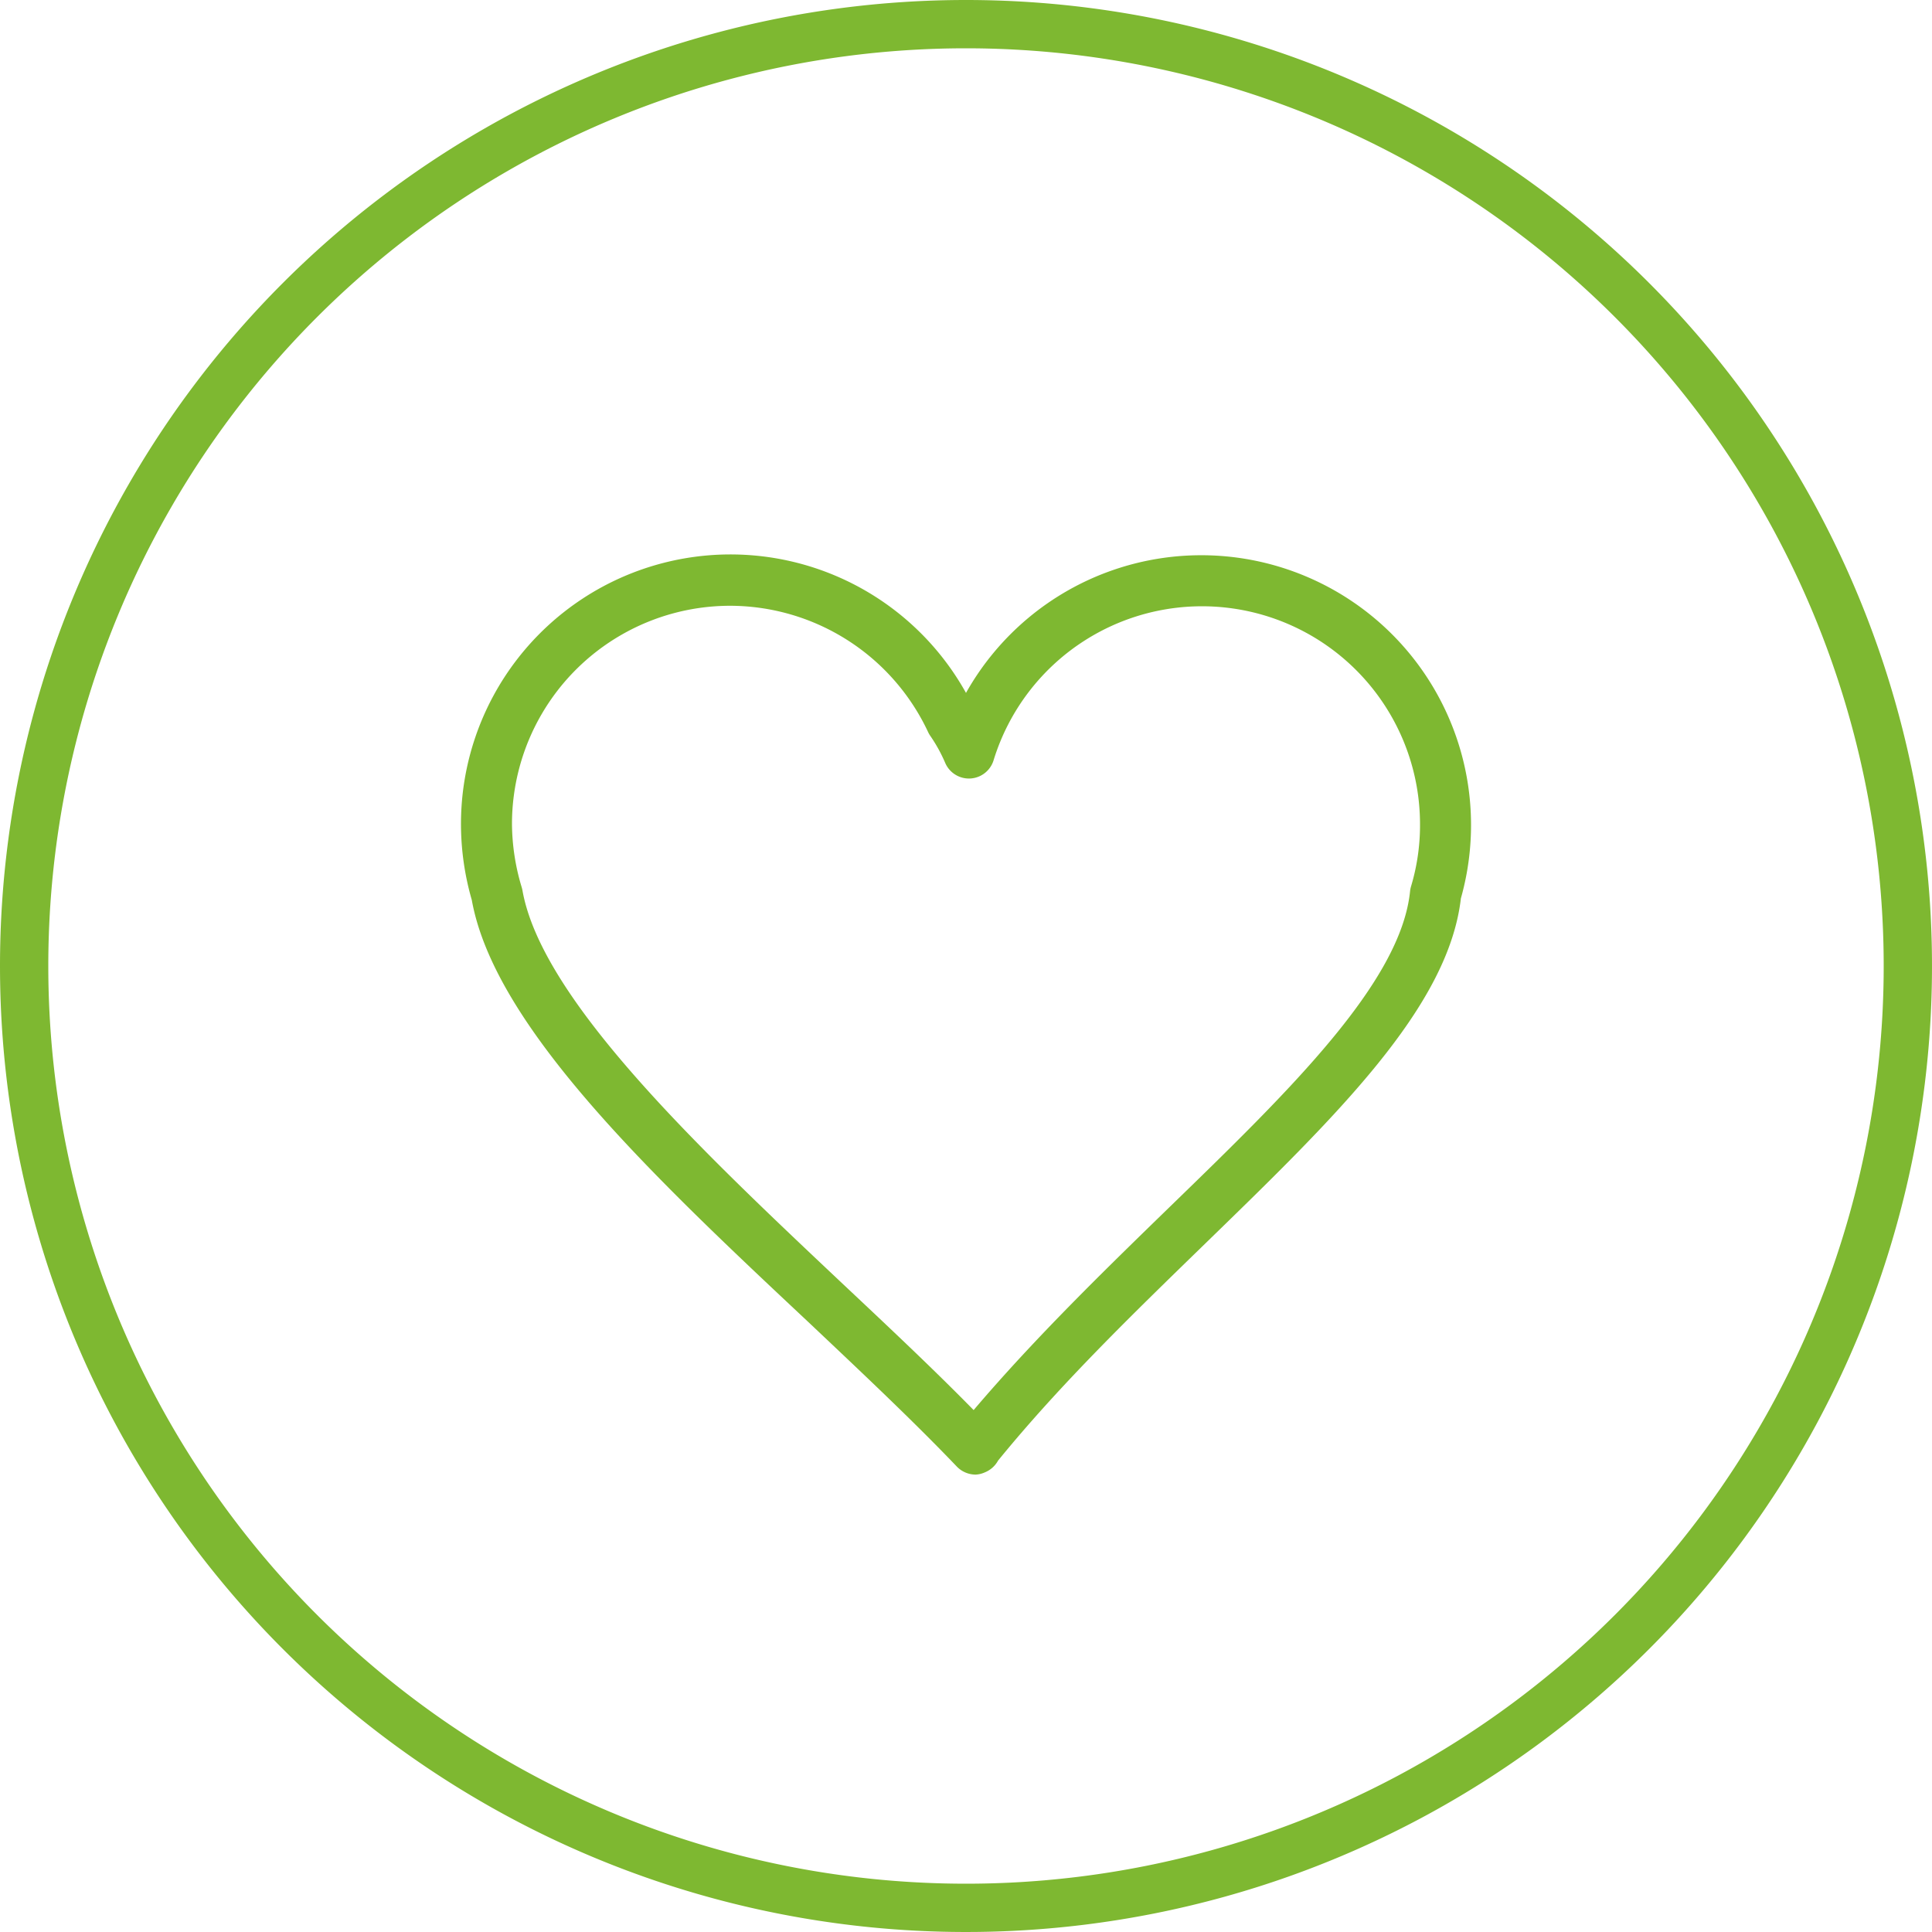 <svg xmlns="http://www.w3.org/2000/svg" viewBox="0 0 200 200"><defs><style>.cls-1,.cls-2{fill:#7eb831;}.cls-2{fill-rule:evenodd;}</style></defs><g id="Capa_2" data-name="Capa 2"><g id="Capa_1-2" data-name="Capa 1"><path class="cls-1" d="M101,152.65a2.72,2.72,0,0,1-1.94-.82c-4.51-4.72-9.8-9.7-15.41-15-16-15-32.45-30.52-34.81-43.66a28.44,28.44,0,0,1-1.12-7.92A27.9,27.9,0,0,1,100,71.73,27.93,27.93,0,0,1,151.23,93c-1.3,11.29-12.94,22.59-26.39,35.66-7.35,7.15-15,14.53-21.52,22.54a2.73,2.73,0,0,1-1.37,1.22A2.64,2.64,0,0,1,101,152.65Zm2.12-1.13h0Zm.54-1.73v0Zm-28-87.08A22.59,22.59,0,0,0,53,85.29,23.08,23.08,0,0,0,54,91.83a3,3,0,0,1,.08.32c2,11.4,18.57,27,33.23,40.82,4.81,4.52,9.39,8.83,13.48,13,6.37-7.49,13.47-14.39,20.35-21.08,12.28-11.92,23.87-23.18,24.83-32.63a2.77,2.77,0,0,1,.1-.5,22,22,0,0,0,.93-6.44,22.57,22.57,0,0,0-44.15-6.6,2.67,2.67,0,0,1-5,.26,16,16,0,0,0-1.53-2.78,2.65,2.65,0,0,1-.23-.39A22.67,22.67,0,0,0,75.58,62.71Z"/><path class="cls-2" d="M100,0A100,100,0,1,1,0,100,100,100,0,0,1,100,0m0,5A95,95,0,1,1,5,100,95,95,0,0,1,100,5Z"/></g></g></svg>